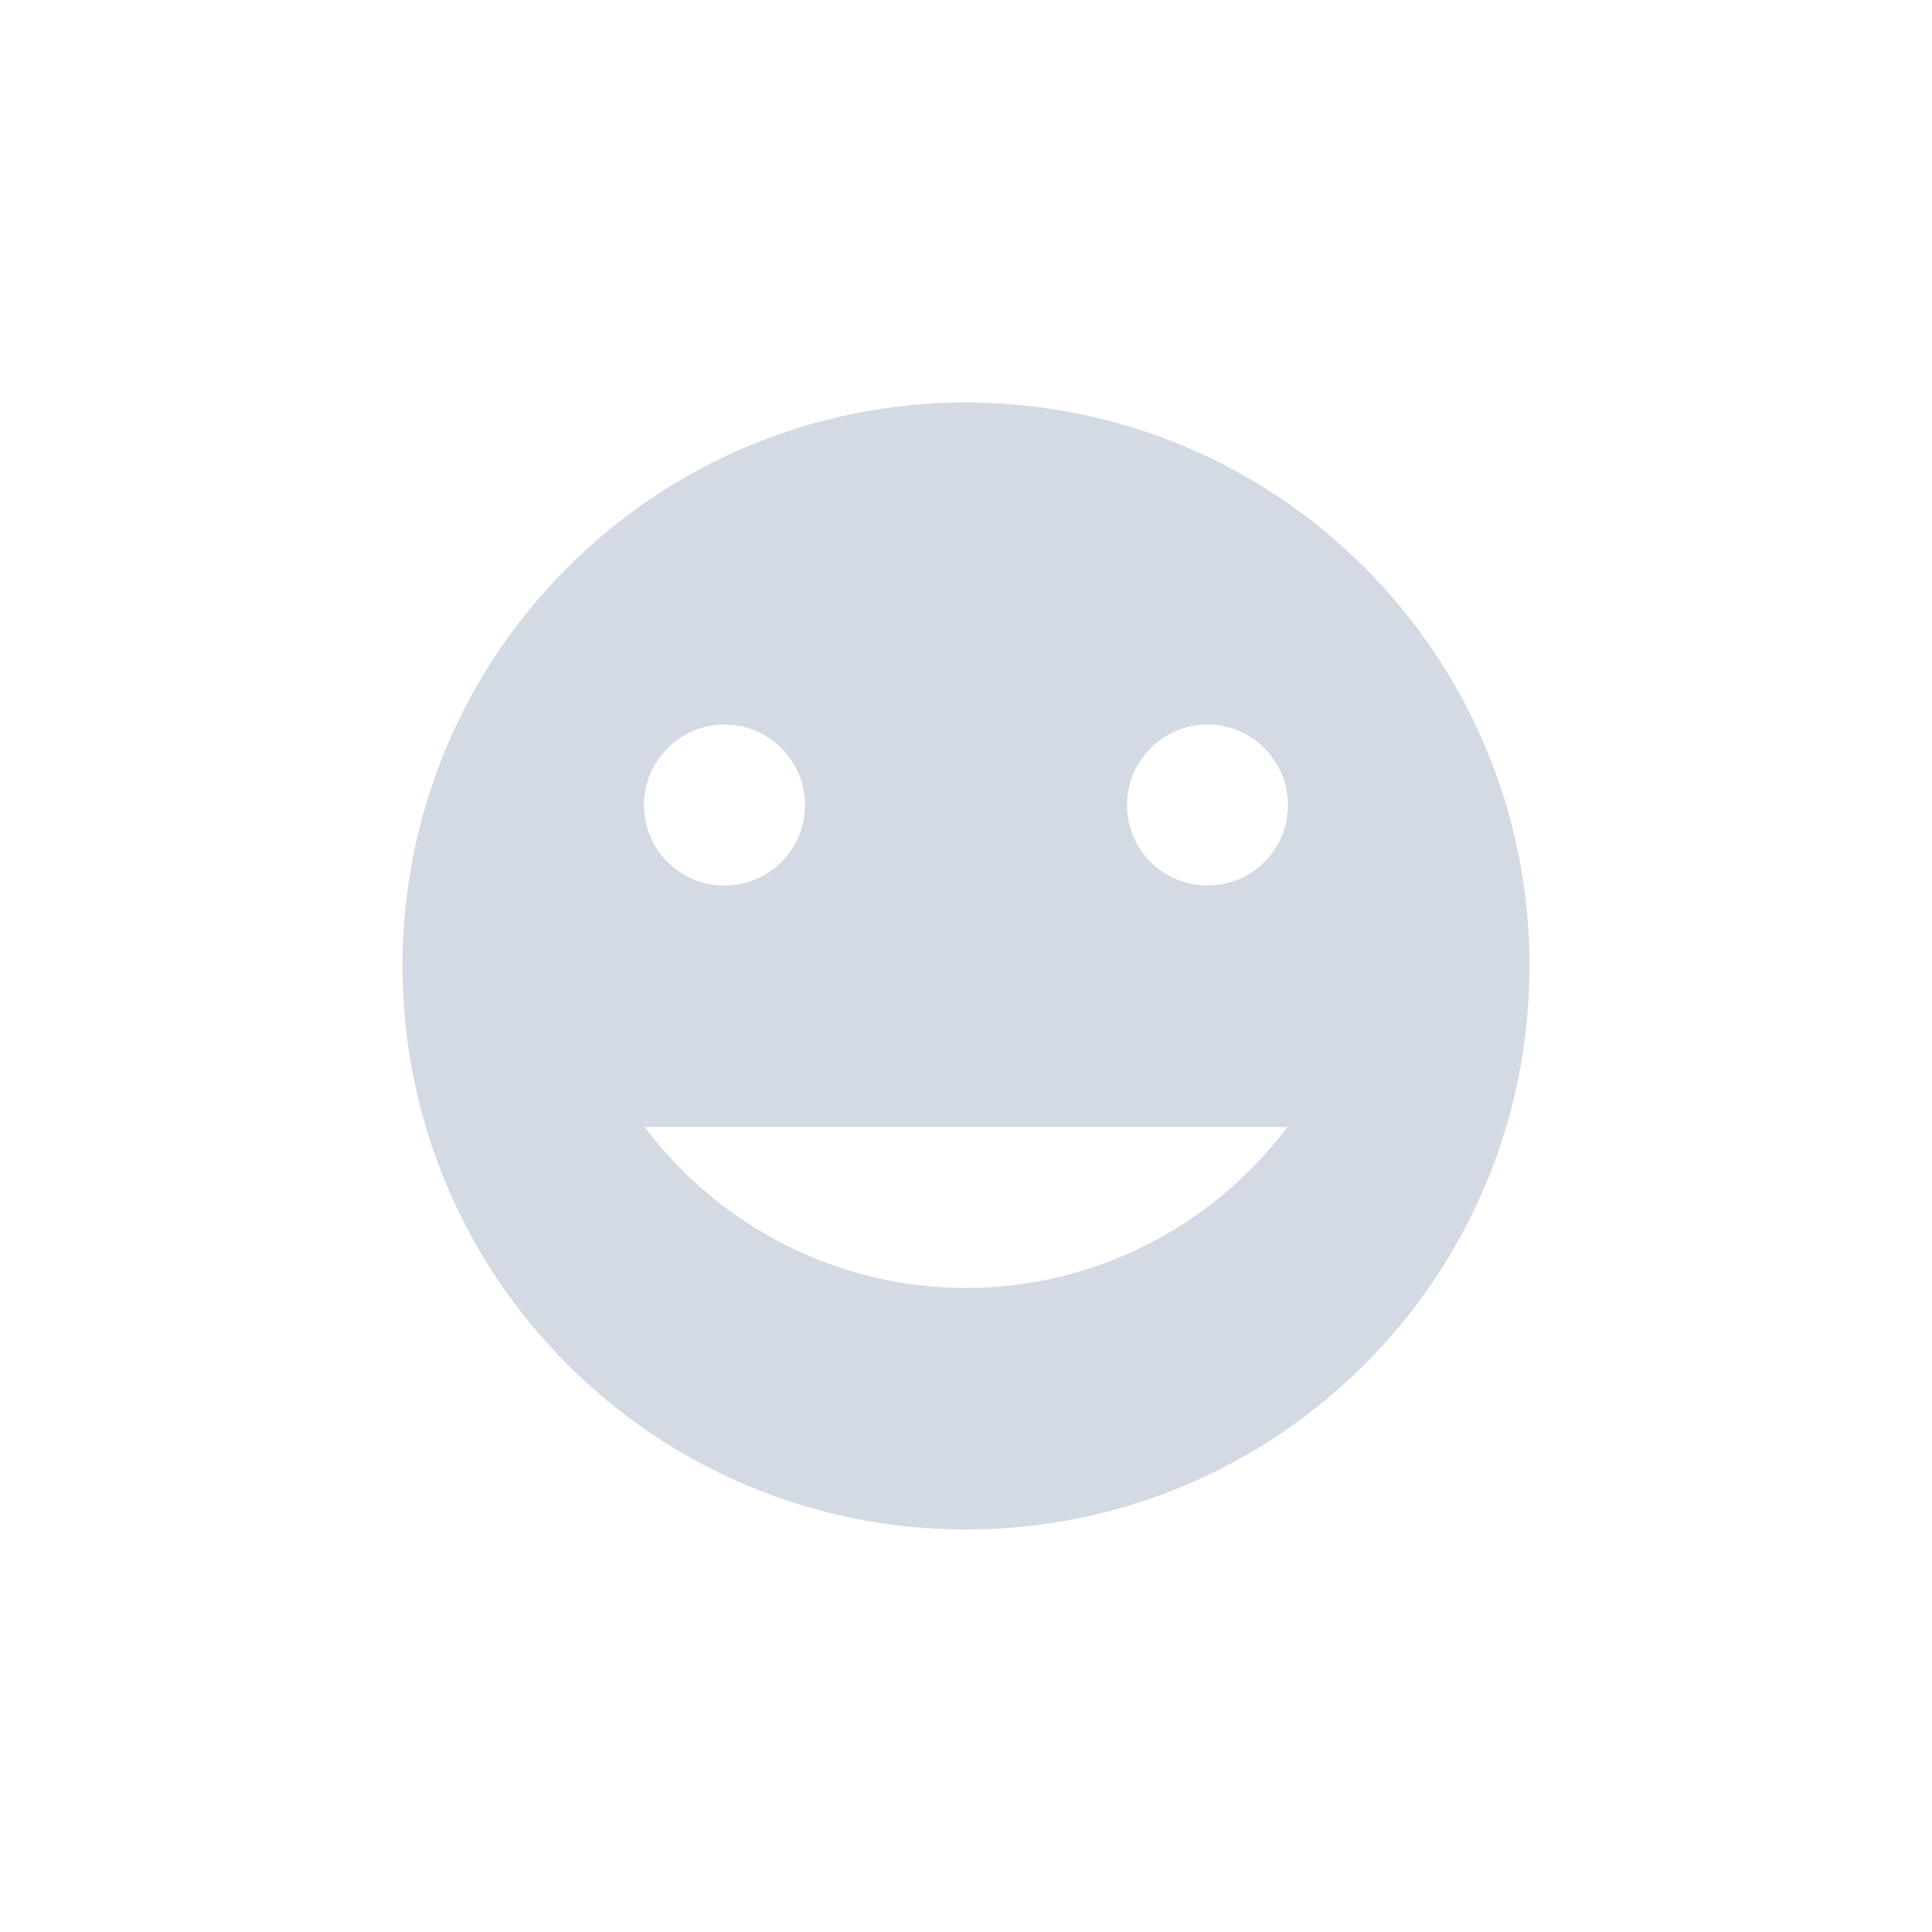 <svg xmlns="http://www.w3.org/2000/svg" width="12pt" height="12pt" version="1.1" viewBox="0 0 12 12">
 <g>
  <path style="fill:rgb(82.745%,85.49%,89.02%)" d="M 6 2.5 C 4.066 2.5 2.5 4.066 2.5 6 C 2.5 7.934 4.066 9.5 6 9.5 C 7.934 9.5 9.5 7.934 9.5 6 C 9.5 4.066 7.934 2.5 6 2.5 Z M 4.5 4.5 C 4.777 4.5 5 4.727 5 5 C 5 5.277 4.777 5.5 4.5 5.5 C 4.223 5.5 4 5.277 4 5 C 4 4.727 4.223 4.5 4.5 4.5 Z M 7.5 4.5 C 7.777 4.5 8 4.727 8 5 C 8 5.277 7.777 5.5 7.5 5.5 C 7.223 5.5 7 5.277 7 5 C 7 4.727 7.223 4.5 7.5 4.5 Z M 4.004 7 L 7.996 7 C 7.523 7.629 6.785 8 6 8 C 5.215 8 4.477 7.629 4.004 7 Z M 4.004 7"/>
 </g>
</svg>
